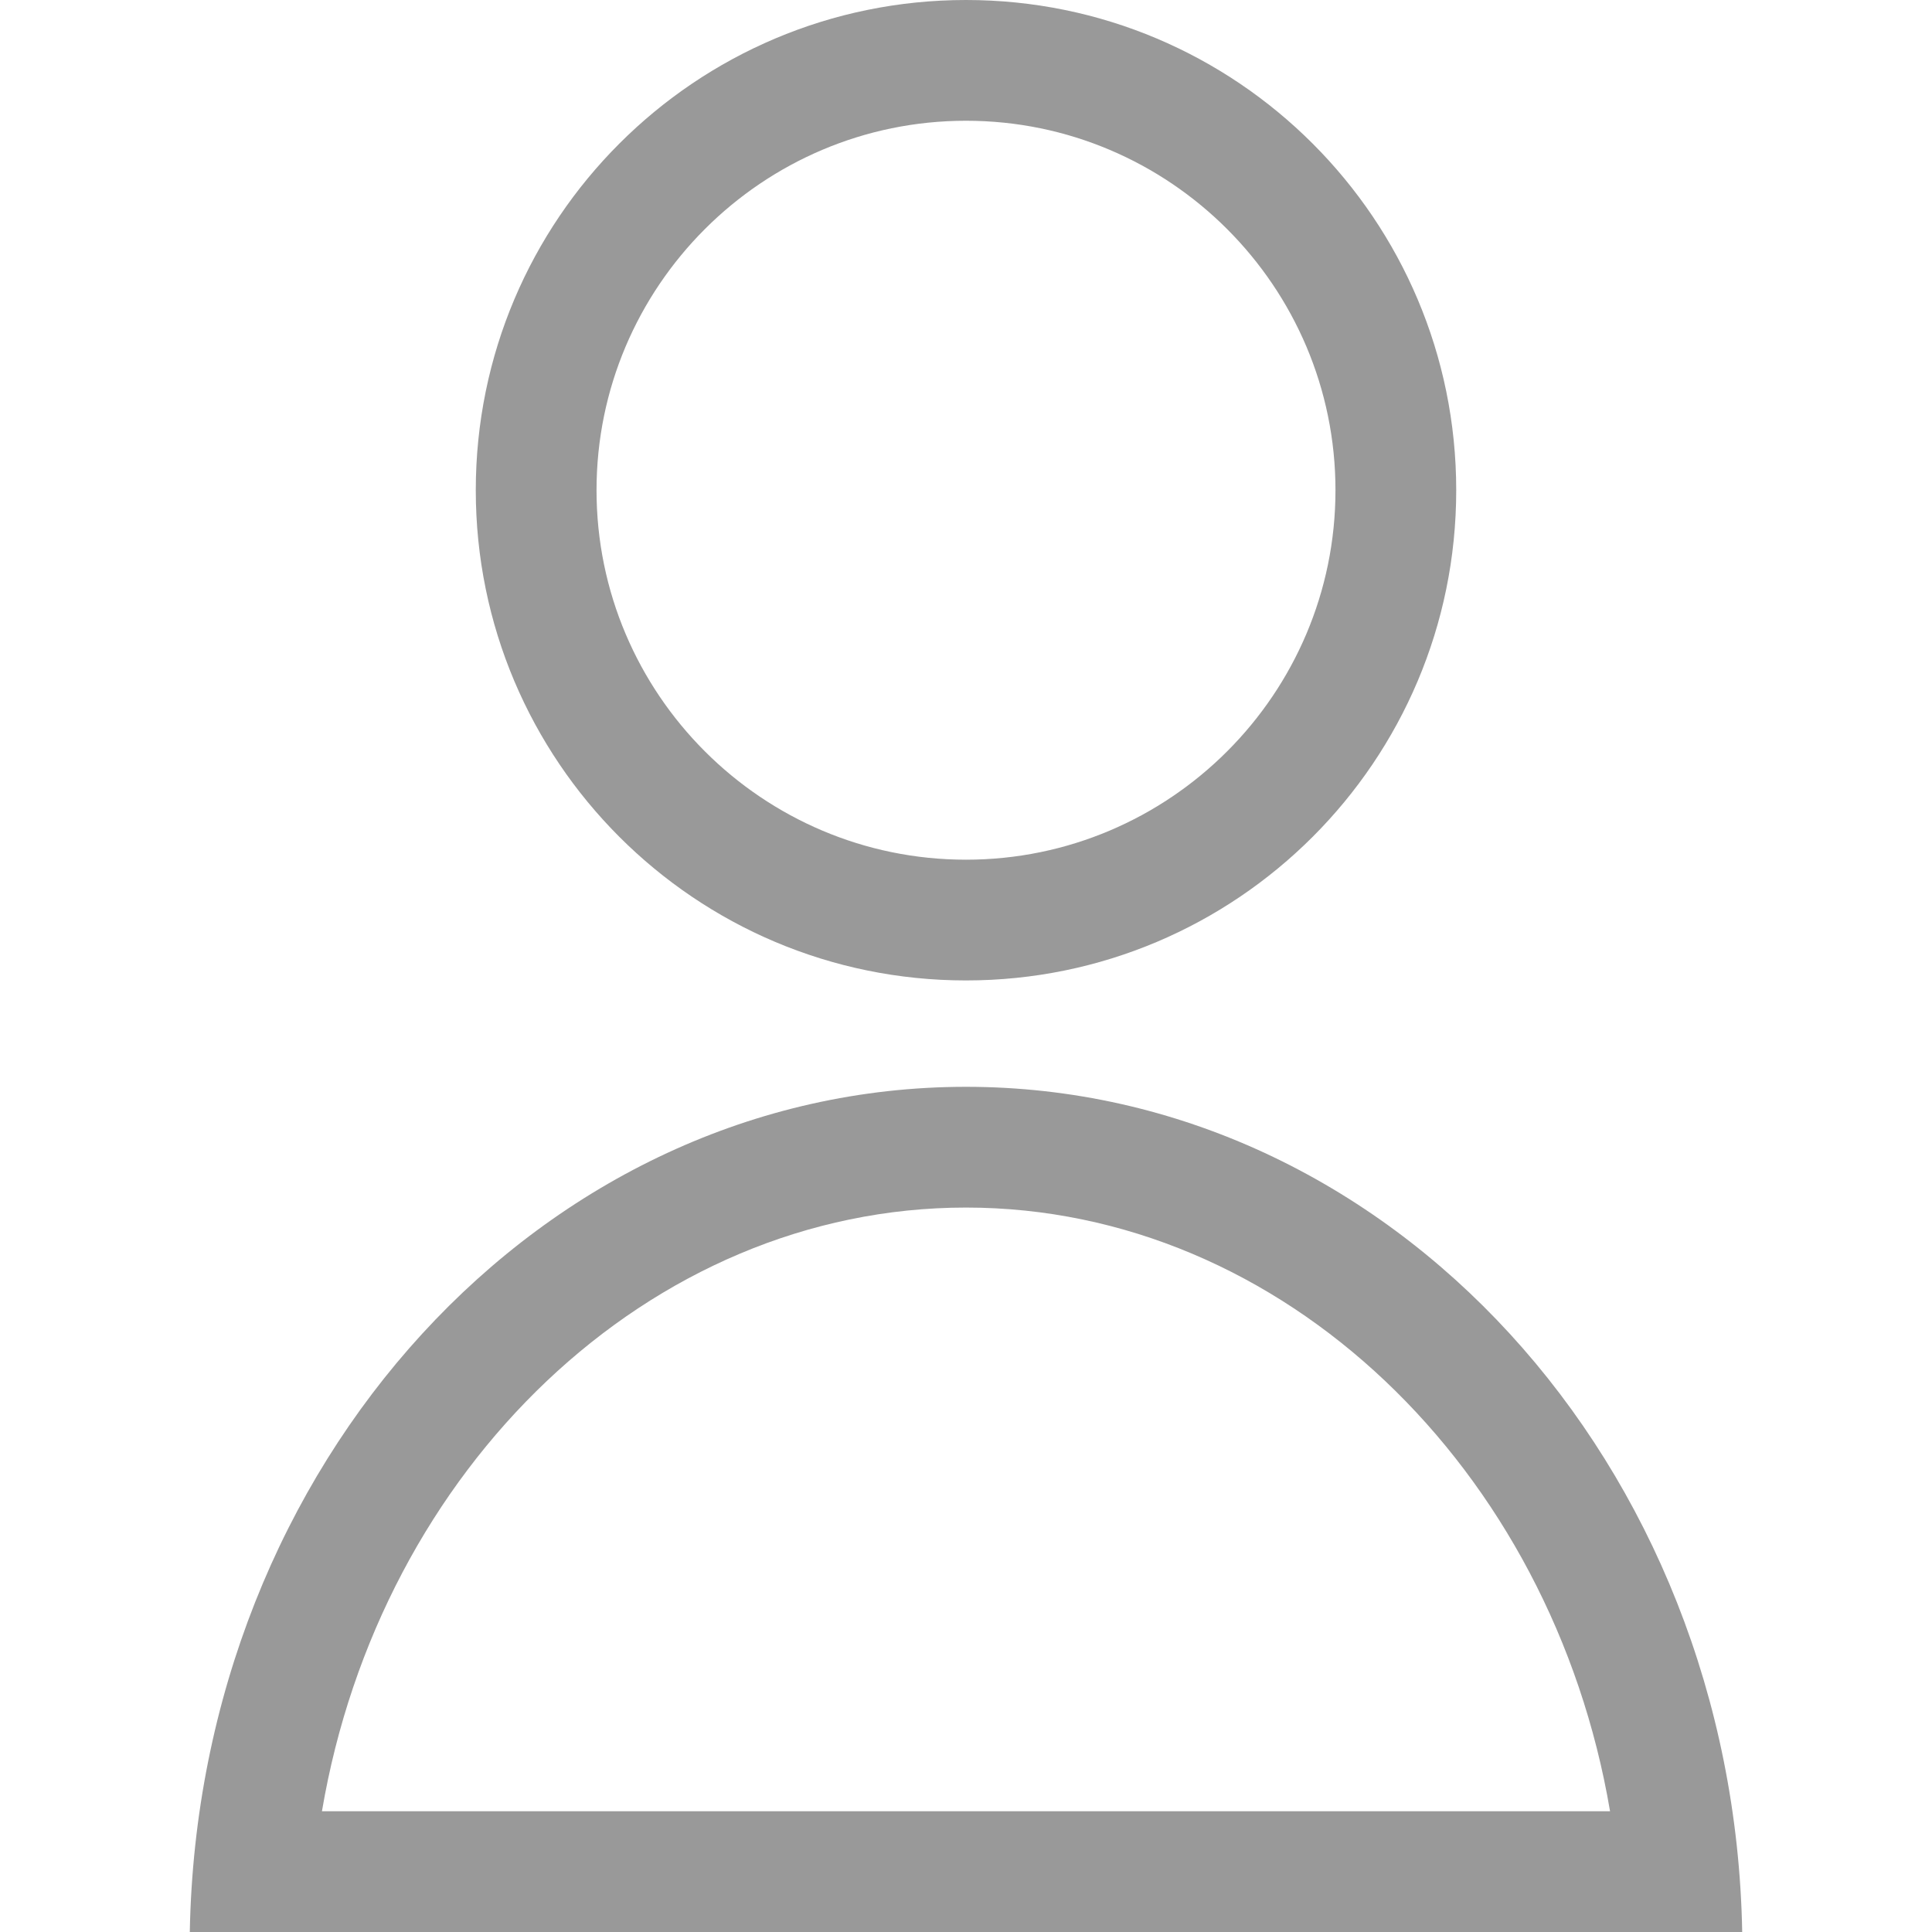 <?xml version="1.0" encoding="iso-8859-1"?>
<!-- Generator: Adobe Illustrator 19.0.0, SVG Export Plug-In . SVG Version: 6.00 Build 0)  -->
<svg xmlns="http://www.w3.org/2000/svg" xmlns:xlink="http://www.w3.org/1999/xlink" version="1.1" id="Capa_1" x="0px" y="0px" viewBox="0 0 490 490" style="enable-background:new 0 0 490 490;" xml:space="preserve" width="512px" height="512px">
<g>
	<path d="M120.669,124.331c0,68.666,55.665,124.331,124.331,124.331s124.331-55.665,124.331-124.331C369.331,55.665,313.666,0,245,0   S120.669,55.665,120.669,124.331z M338.706,124.331c0,51.669-42.036,93.706-93.706,93.706S151.294,176,151.294,124.331   S193.331,30.625,245,30.625S338.706,72.662,338.706,124.331z" fill="#999999"/>
	<path d="M441.863,490C439.714,371.233,352.487,275.641,245,275.641S50.286,371.233,48.137,490H441.863z M245,306.266   c80.436,0,148.643,66.288,163.347,153.109H81.653C96.357,372.553,164.564,306.266,245,306.266z" fill="#999999"/>
</g>
<g>
</g>
<g>
</g>
<g>
</g>
<g>
</g>
<g>
</g>
<g>
</g>
<g>
</g>
<g>
</g>
<g>
</g>
<g>
</g>
<g>
</g>
<g>
</g>
<g>
</g>
<g>
</g>
<g>
</g>
</svg>
